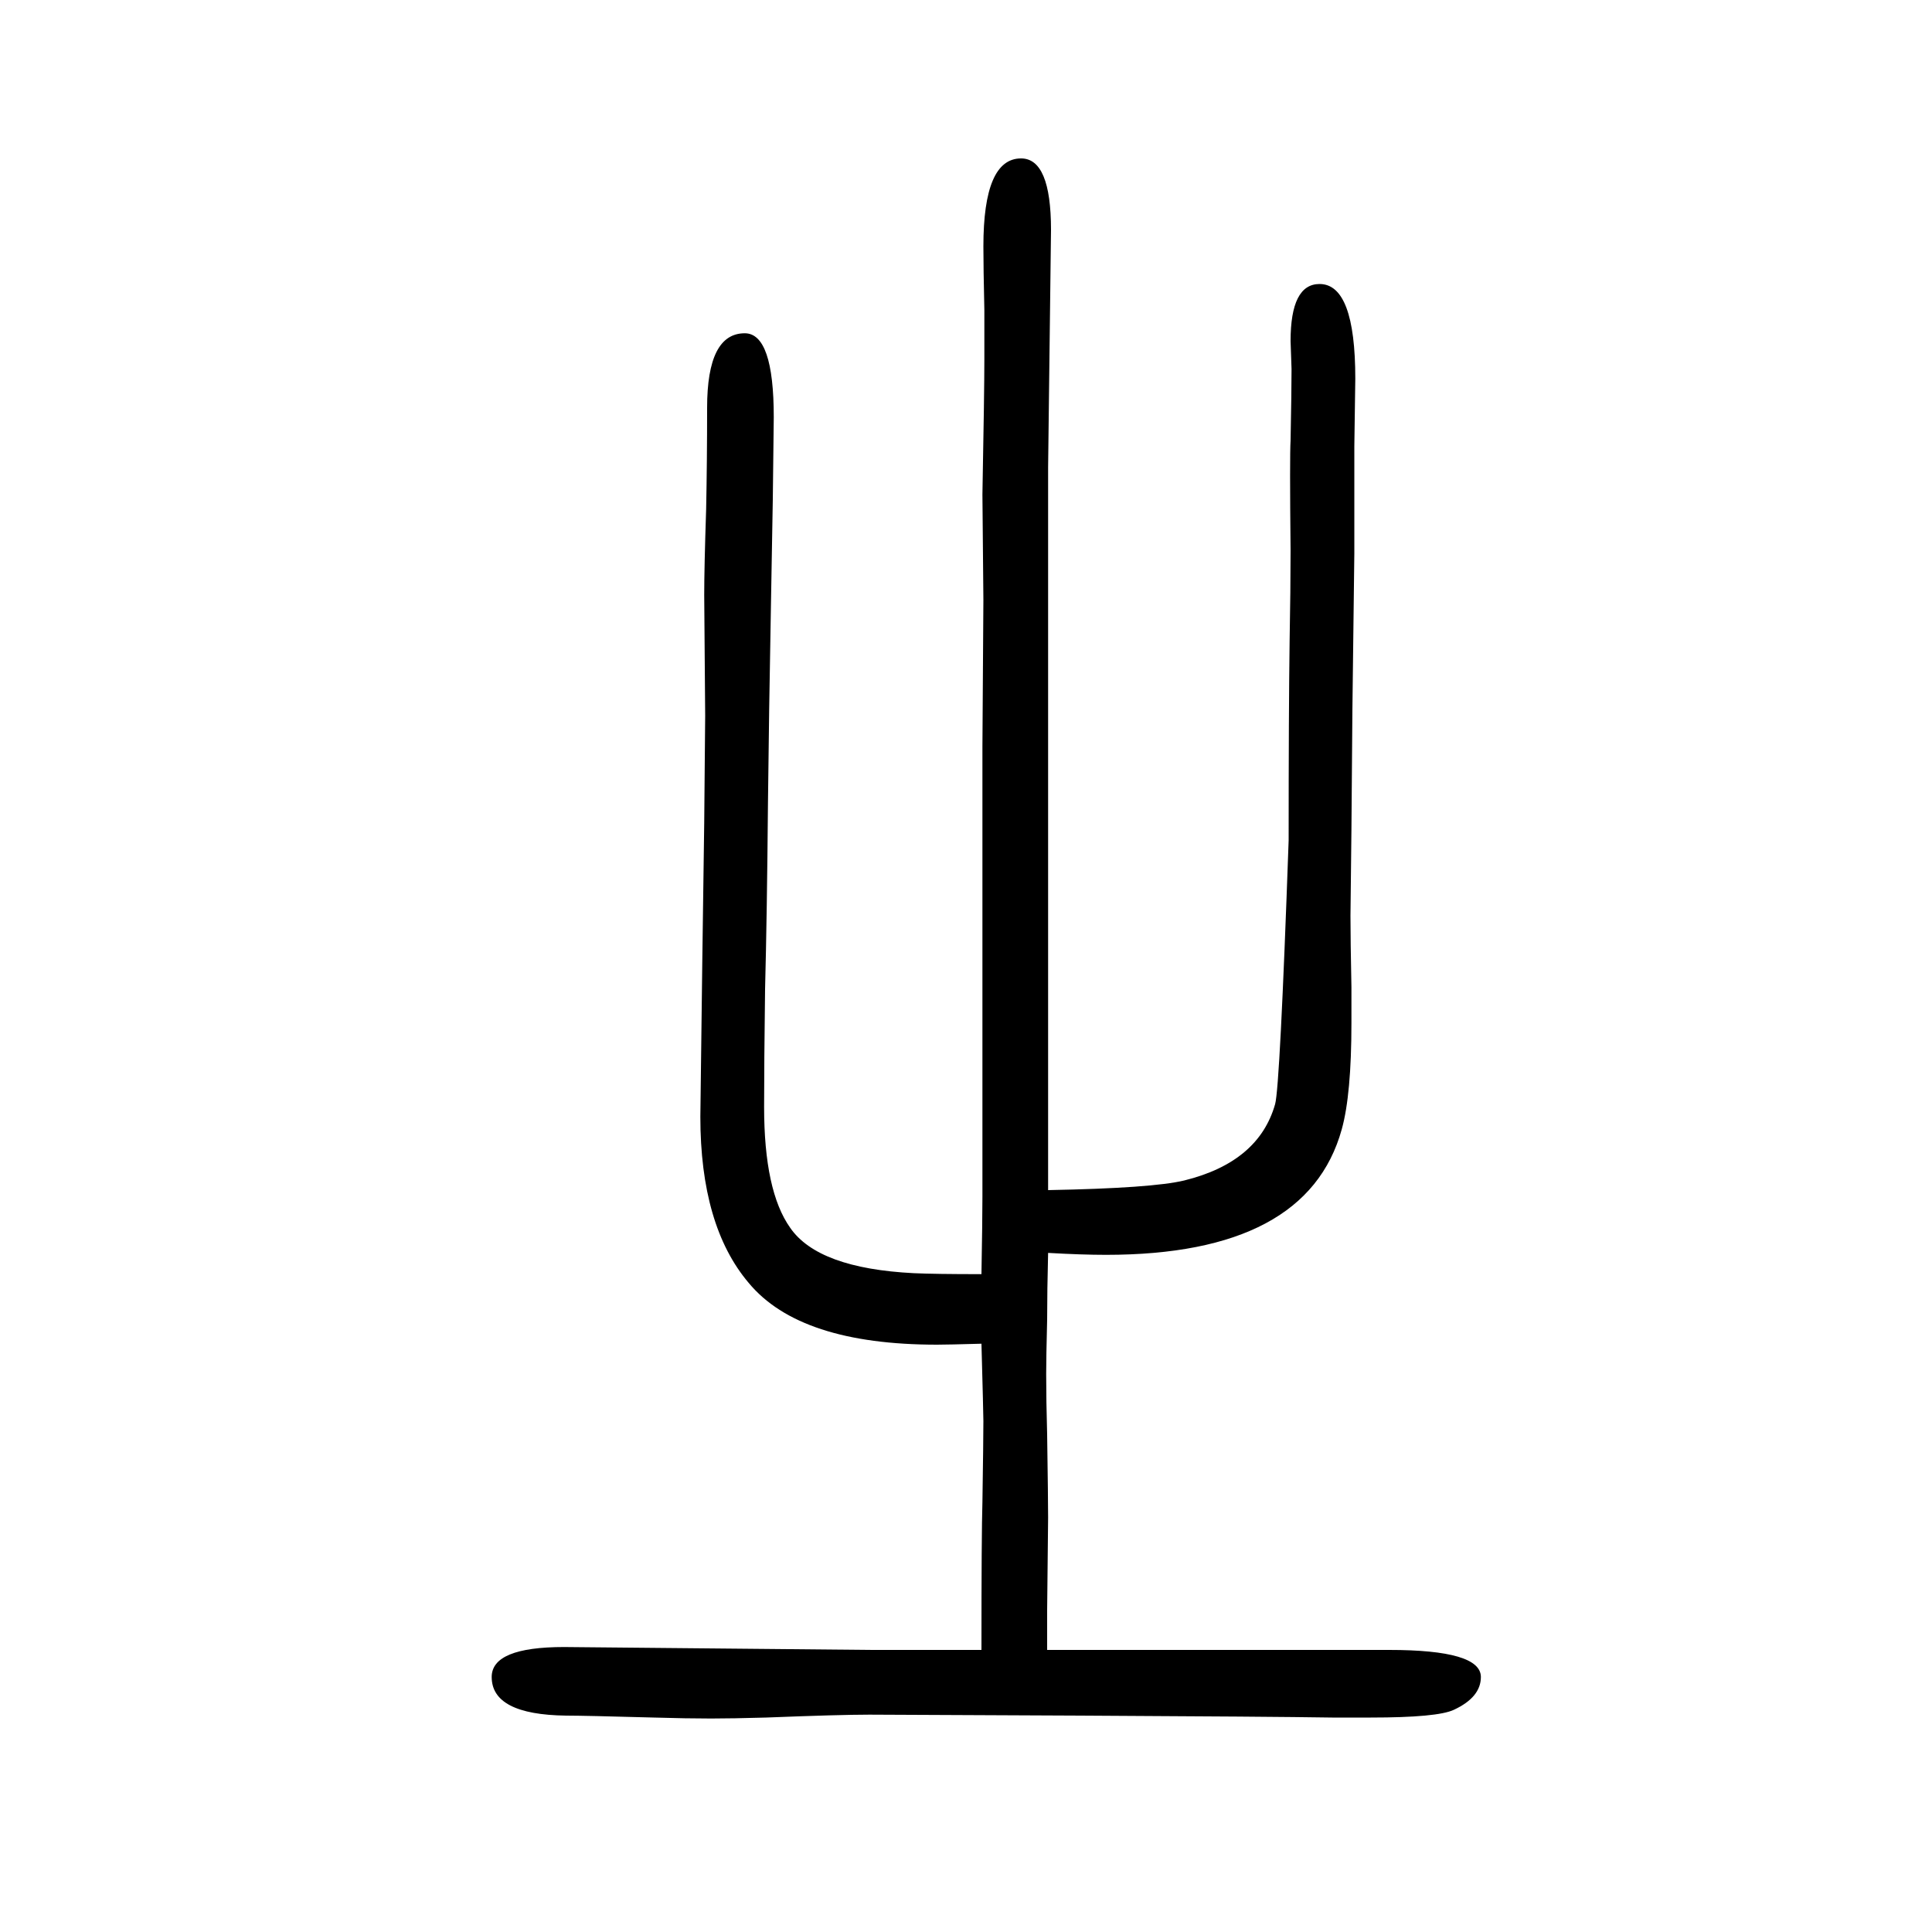 <svg xmlns="http://www.w3.org/2000/svg" xmlns:xlink="http://www.w3.org/1999/xlink" height="100" width="100" version="1.1"><path d="M1085 418q108 2 141 10q77 19 94 79q5 18 14 273q0 133 1 206q1 54 1 94q-1 98 0 114q1 51 1 74l-1 29q0 59 30 59q37 0 37 -98l-1 -70v-111l-2 -162l-1 -124l-1 -89q0 -25 1 -74v-37q0 -74 -10 -110q-36 -130 -244 -130q-25 0 -60 2q-1 -39 -1 -69q-1 -40 -1 -56
q0 -28 1 -63q1 -68 1 -86l-1 -96v-17v-24h80h192h82q95 0 95 -28q0 -21 -28 -34q-17 -8 -86 -8h-40q-64 1 -260 2q-202 1 -219 1q-31 0 -107 -3q-35 -1 -57 -1q-25 0 -59 1q-72 2 -91 2q-77 1 -77 40q0 31 75 31l317 -3h115q0 121 1 153q1 65 1 84q0 7 -2 80q-35 -1 -46 -1
q-142 0 -195 64q-50 59 -50 172l2 160l2 144l1 111l-1 125q0 28 2 89q1 50 1 105q0 77 39 77q30 0 30 -87l-1 -85l-2 -114q-2 -107 -3 -200q-1 -116 -3 -193q-1 -78 -1 -122q0 -87 27 -125q29 -42 128 -47q22 -1 70 -1q1 56 1 80v155v152v159l1 152l-1 109q2 106 2 140v51
q-1 44 -1 66q0 91 39 91q31 0 31 -74l-3 -246v-223v-82v-143v-128v-53v-119z" style="" transform="scale(0.05 -0.05) translate(0 -1650)"/></svg>